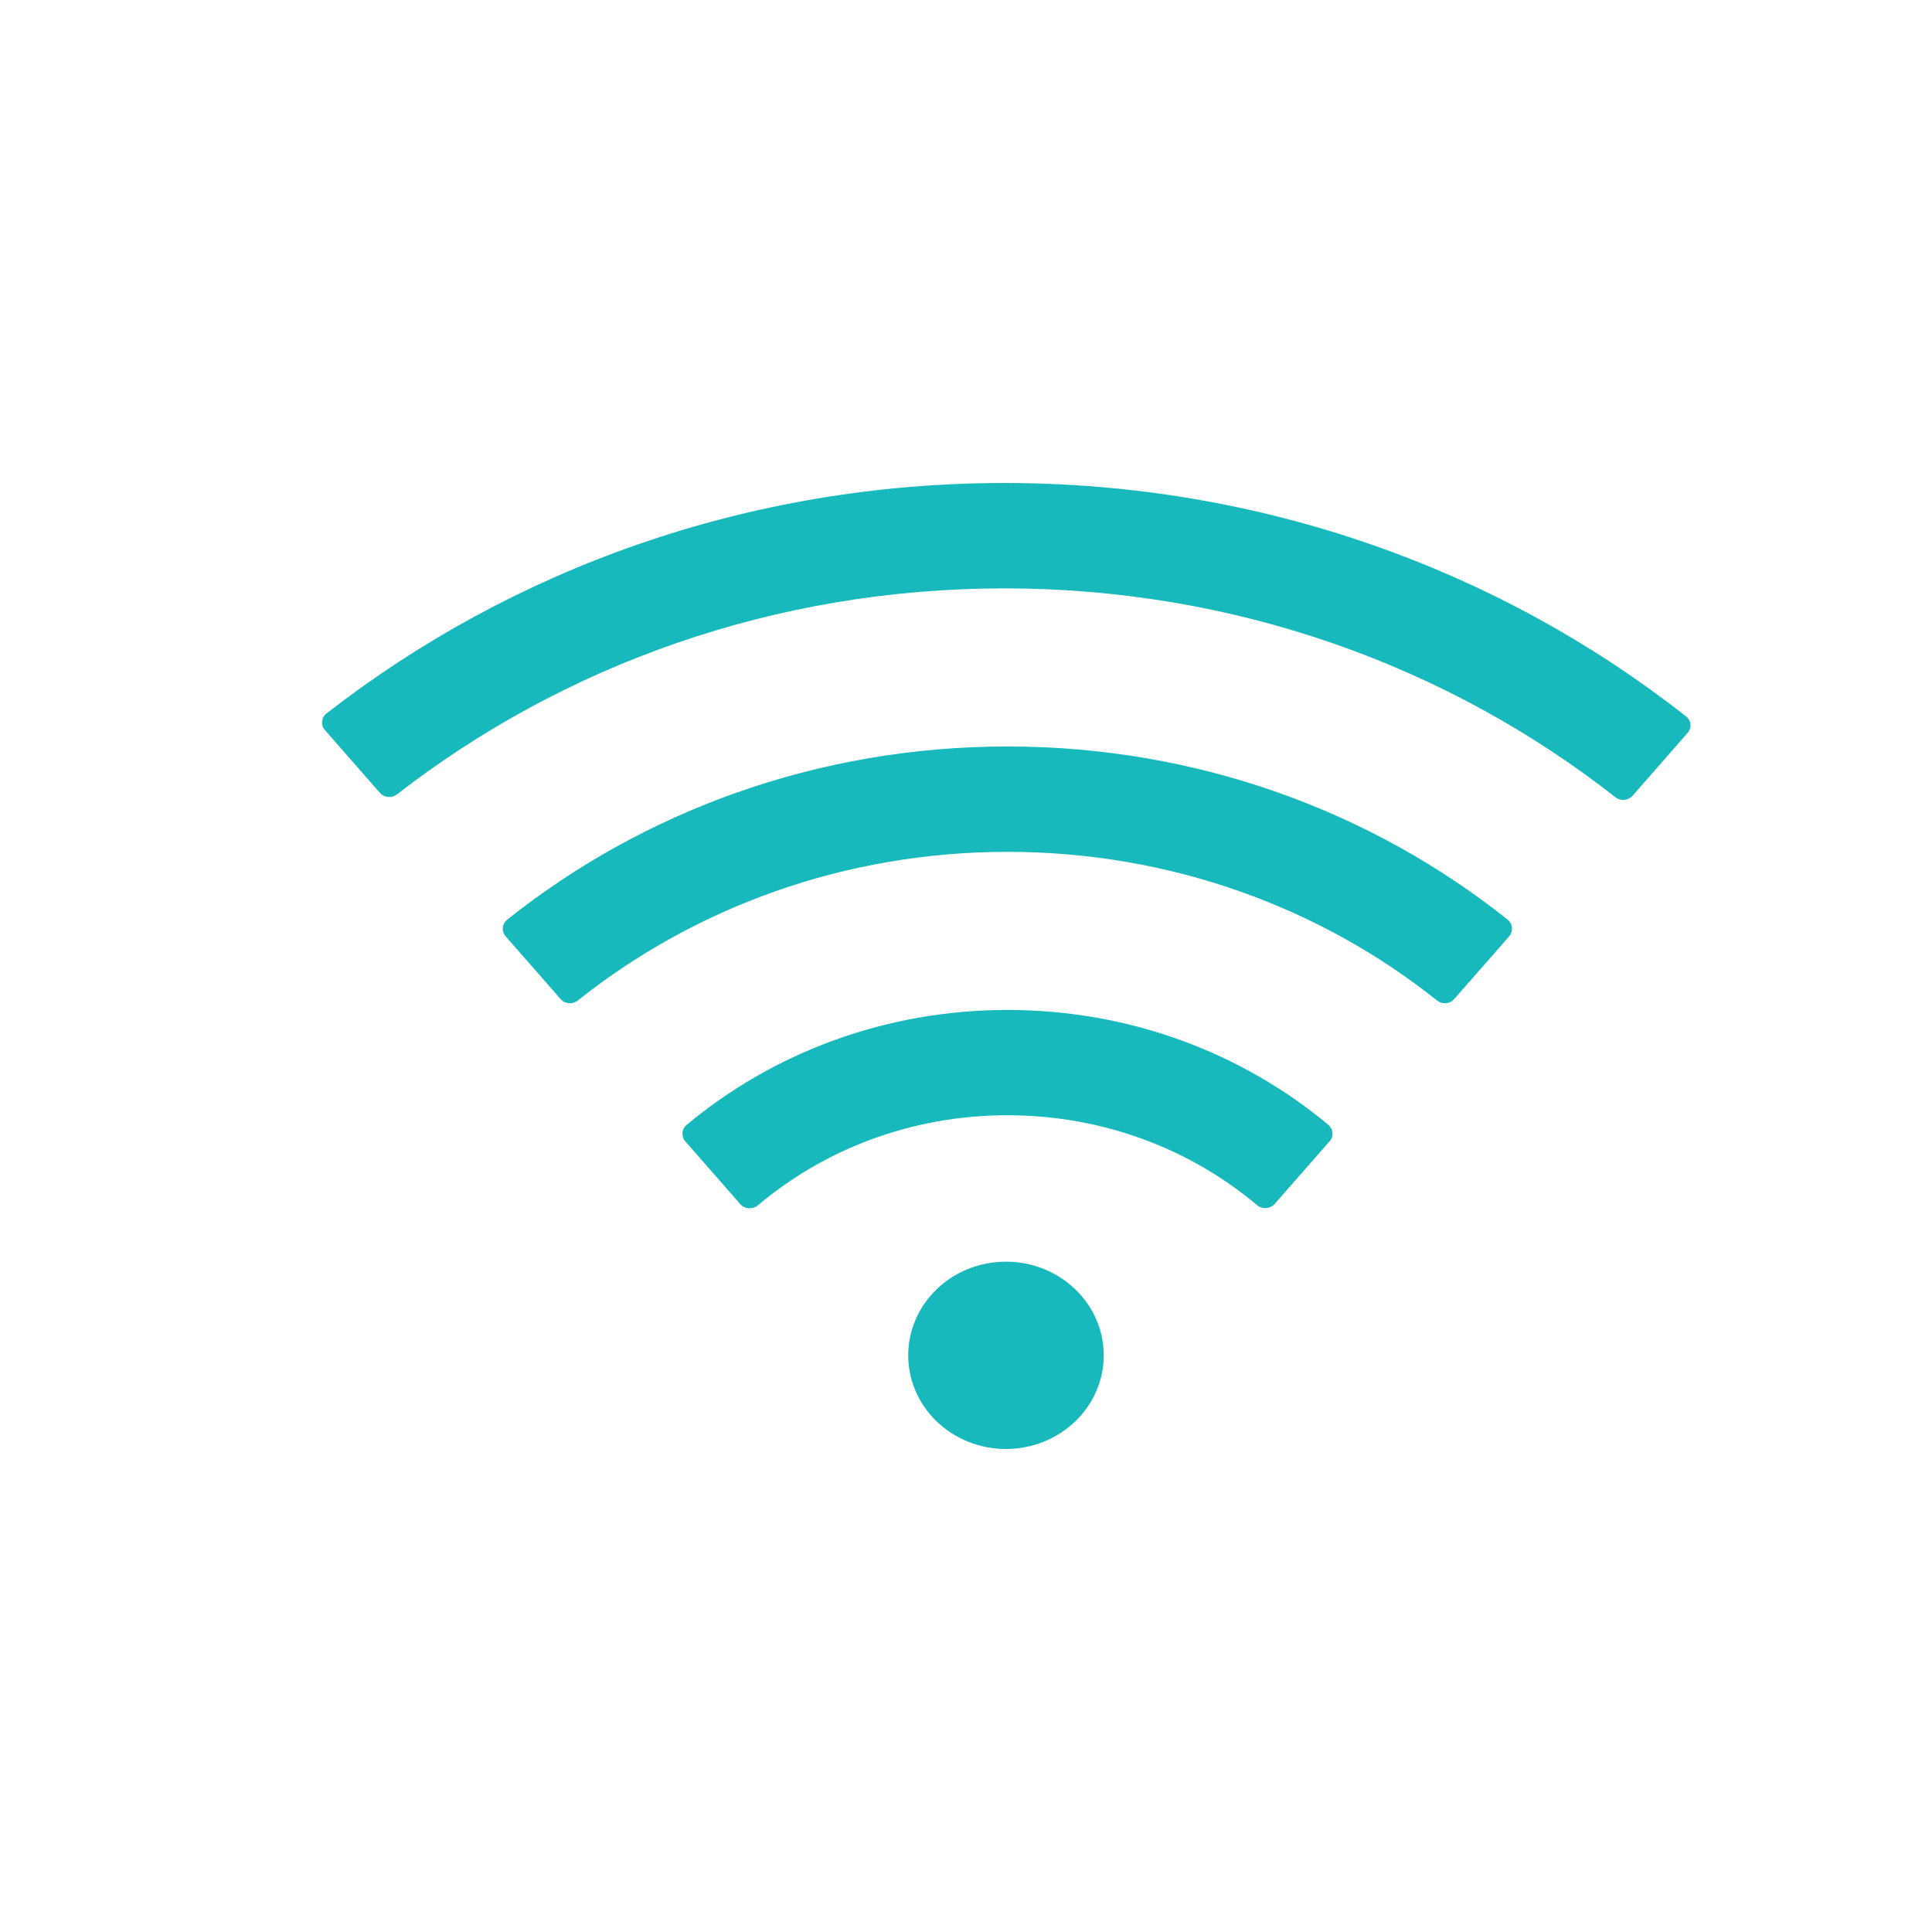 <svg width="24" height="24" viewBox="0 0 24 24" fill="none" xmlns="http://www.w3.org/2000/svg">
<path d="M16.501 13.973C15.434 13.084 14.041 12.546 12.515 12.546C10.989 12.546 9.596 13.084 8.528 13.975C8.498 14 8.48 14.036 8.478 14.073C8.475 14.111 8.487 14.149 8.513 14.178L9.196 14.958C9.251 15.02 9.348 15.027 9.412 14.975C10.24 14.276 11.325 13.854 12.515 13.854C13.705 13.854 14.791 14.276 15.618 14.973C15.683 15.025 15.779 15.018 15.834 14.956L16.518 14.176C16.571 14.116 16.563 14.025 16.501 13.973ZM18.729 11.425C17.045 10.082 14.88 9.273 12.515 9.273C10.151 9.273 7.985 10.082 6.3 11.425C6.269 11.45 6.25 11.486 6.246 11.524C6.243 11.563 6.255 11.601 6.281 11.631L6.964 12.411C7.017 12.473 7.114 12.48 7.177 12.429C8.625 11.276 10.486 10.582 12.515 10.582C14.544 10.582 16.406 11.276 17.852 12.429C17.916 12.48 18.011 12.473 18.064 12.411L18.748 11.631C18.801 11.569 18.793 11.476 18.729 11.425ZM20.943 8.898C18.639 7.087 15.69 6 12.477 6C9.285 6 6.355 7.073 4.057 8.862C4.041 8.874 4.028 8.889 4.018 8.906C4.009 8.923 4.003 8.942 4.001 8.961C3.999 8.981 4.001 9 4.007 9.019C4.013 9.037 4.023 9.054 4.036 9.069L4.719 9.849C4.772 9.909 4.867 9.918 4.93 9.869C6.993 8.267 9.617 7.309 12.477 7.309C15.358 7.309 18 8.282 20.068 9.904C20.133 9.955 20.228 9.945 20.281 9.884L20.964 9.104C21.019 9.042 21.01 8.949 20.943 8.898ZM11.282 16.836C11.282 17.145 11.41 17.441 11.637 17.659C11.865 17.877 12.174 18 12.496 18C12.818 18 13.127 17.877 13.355 17.659C13.583 17.441 13.711 17.145 13.711 16.836C13.711 16.528 13.583 16.232 13.355 16.014C13.127 15.795 12.818 15.673 12.496 15.673C12.174 15.673 11.865 15.795 11.637 16.014C11.41 16.232 11.282 16.528 11.282 16.836Z" fill="#17B9BC"/>
</svg>
